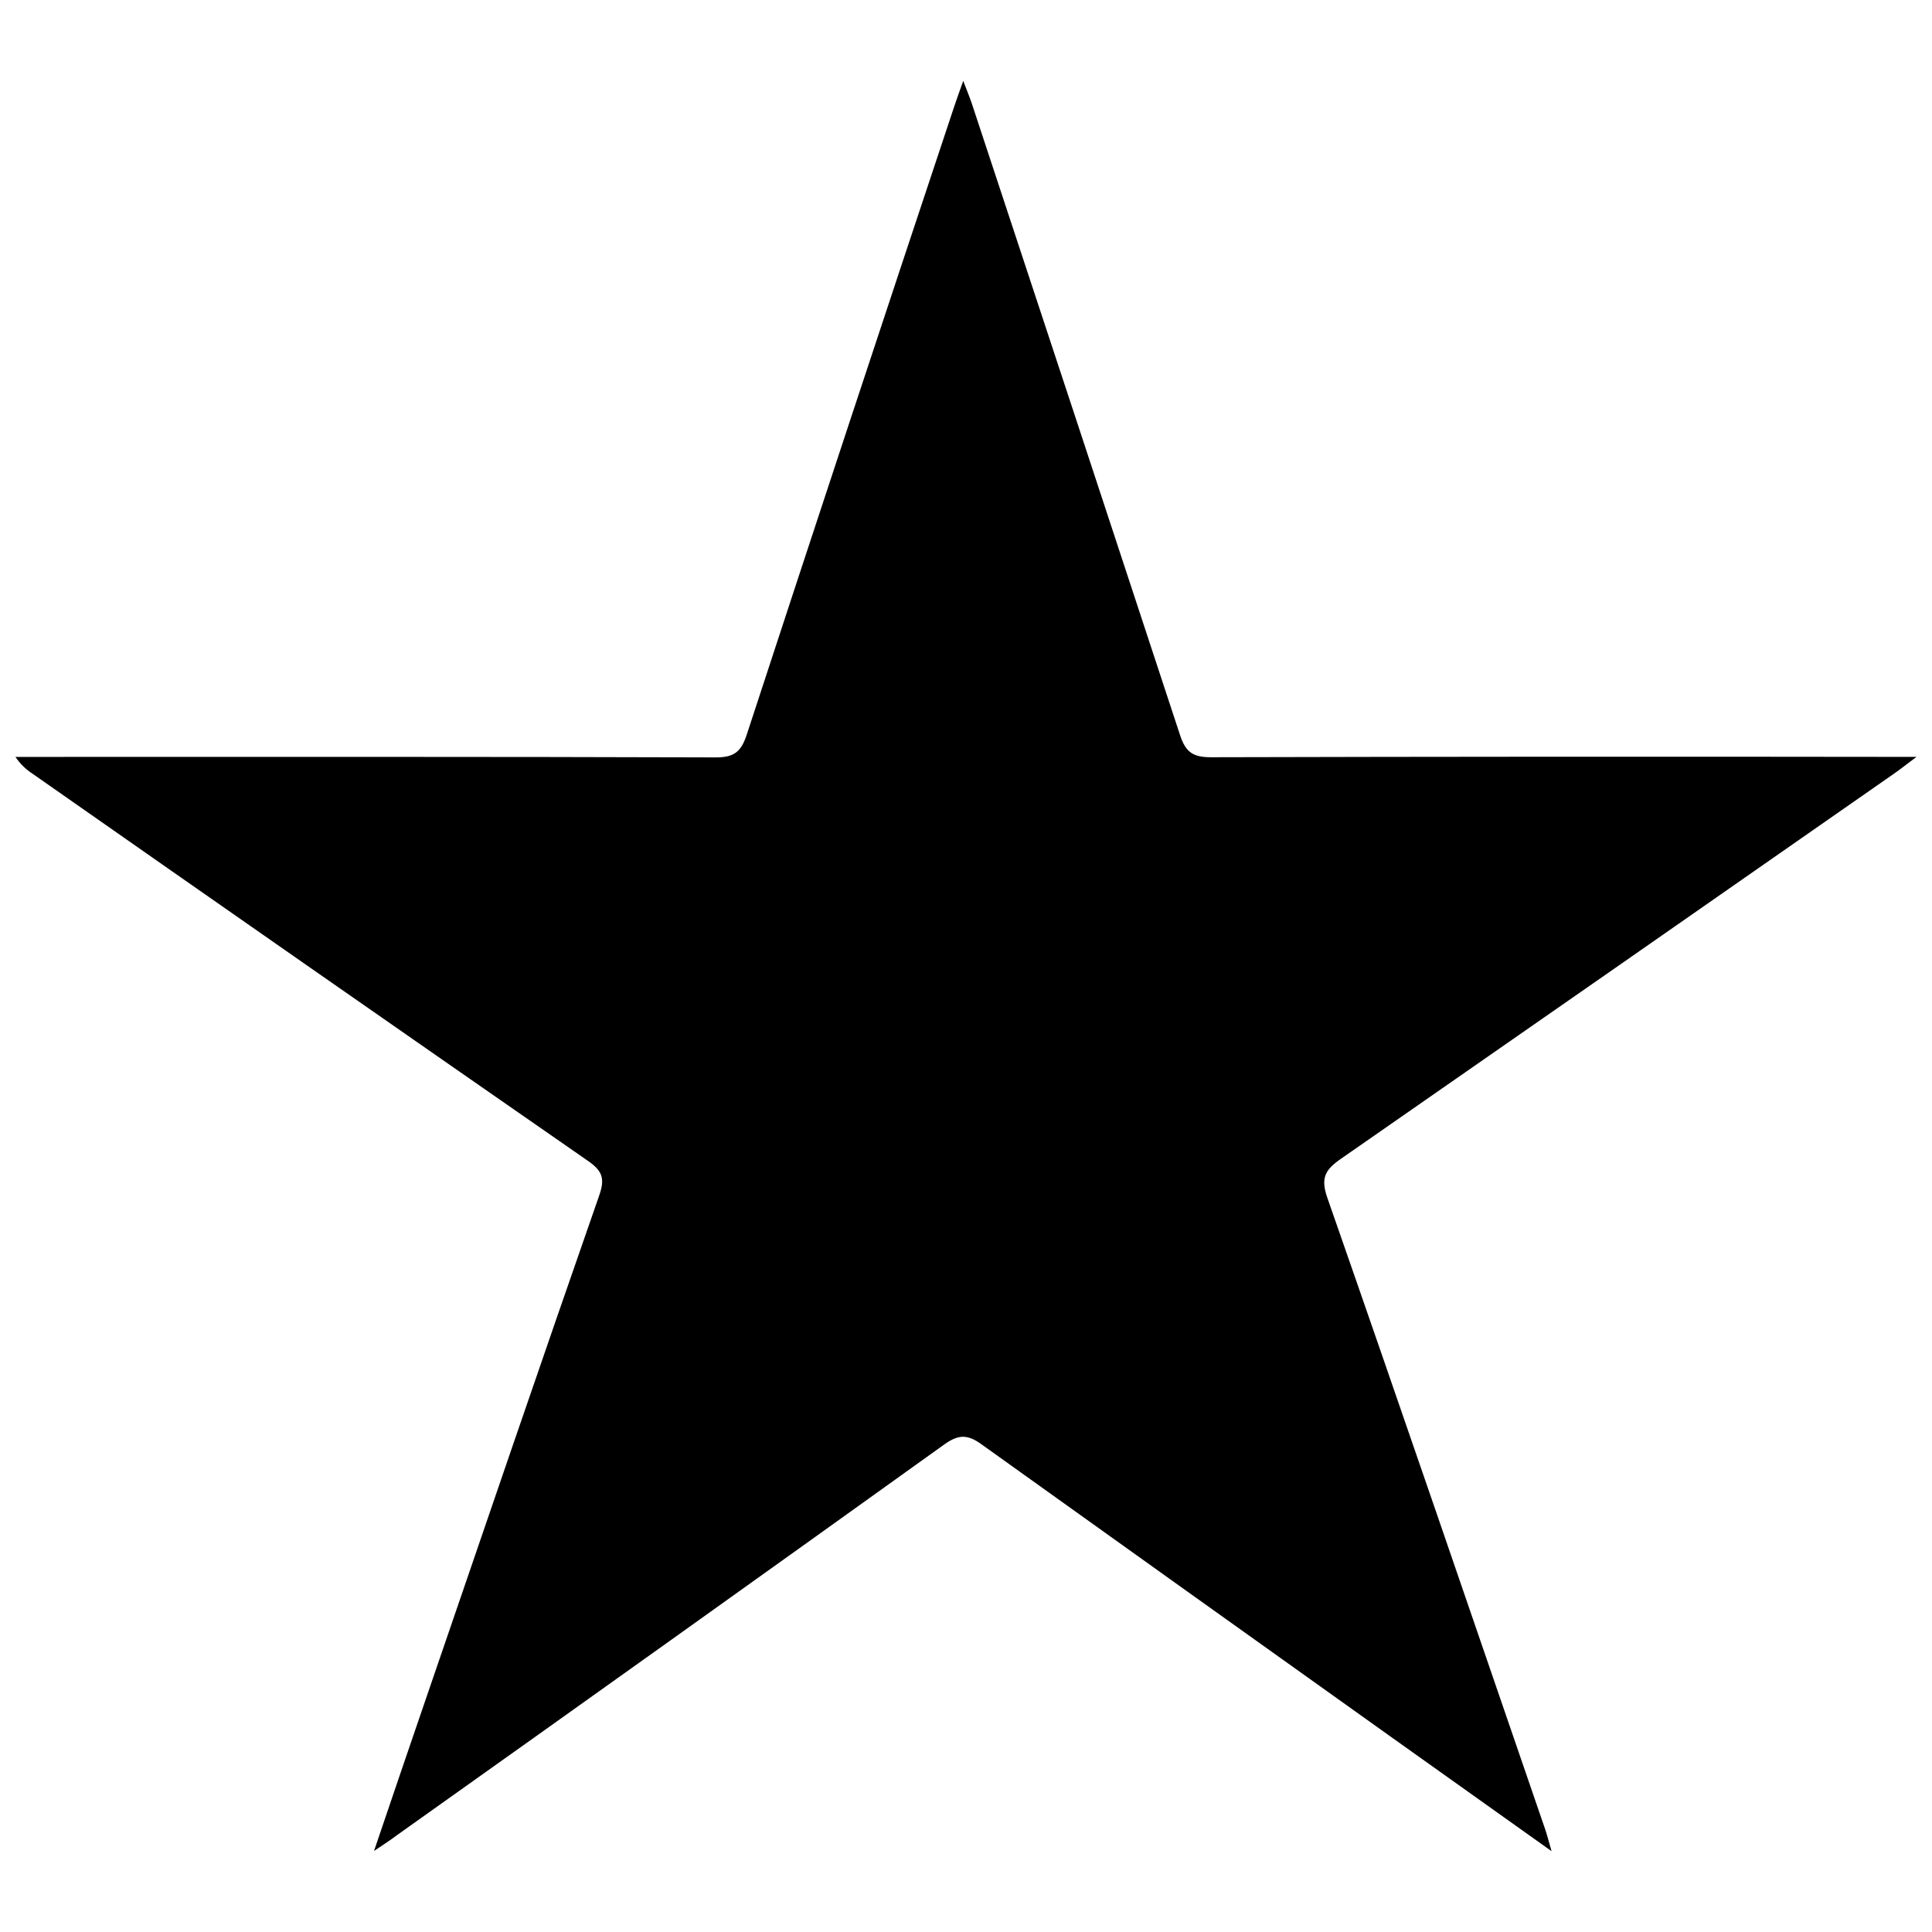 <?xml version="1.0" encoding="UTF-8"?>
<!-- Uploaded to: SVG Repo, www.svgrepo.com, Generator: SVG Repo Mixer Tools -->
<svg width="800px" height="800px" version="1.1" viewBox="144 144 512 512" xmlns="http://www.w3.org/2000/svg">
 <defs>
  <clipPath id="a">
   <path d="m148.09 165h503.81v470h-503.81z"/>
  </clipPath>
 </defs>
 <g clip-path="url(#a)">
  <path d="m243.12 634.52c4.922-14.516 9.445-27.797 14.004-41.074 15.184-44.281 30.297-88.559 45.695-132.7 1.535-4.418 0.816-6.445-2.953-9.062-49.148-34.113-98.223-68.324-147.23-102.63l0.004 0.004c-1.805-1.164-3.352-2.684-4.547-4.469h5.539c60.023 0 120.05-0.07 180.14 0.129 4.832 0 6.652-1.555 8.109-5.992 18.242-55.707 36.633-111.38 55.164-167 0.531-1.594 1.113-3.168 2.223-6.289 1.062 2.785 1.711 4.328 2.242 5.902 18.465 55.832 36.879 111.68 55.242 167.55 1.523 4.664 3.66 5.797 8.254 5.785 59.695-0.152 119.37-0.184 179.01-0.098h7.883c-2.656 1.969-4.133 3.168-5.668 4.242-48.918 34.133-97.867 68.219-146.85 102.26-4.094 2.844-5.492 4.988-3.633 10.32 19.453 55.695 38.535 111.53 57.703 167.28 0.531 1.543 0.934 3.141 1.73 5.902-14.898-10.598-28.812-20.488-42.715-30.406-36.152-25.773-72.277-51.586-108.38-77.43-3.711-2.676-6.082-2.609-9.77 0-48.309 34.648-96.691 69.191-145.15 103.62-1.586 1.211-3.269 2.293-6.055 4.164z"/>
 </g>
</svg>